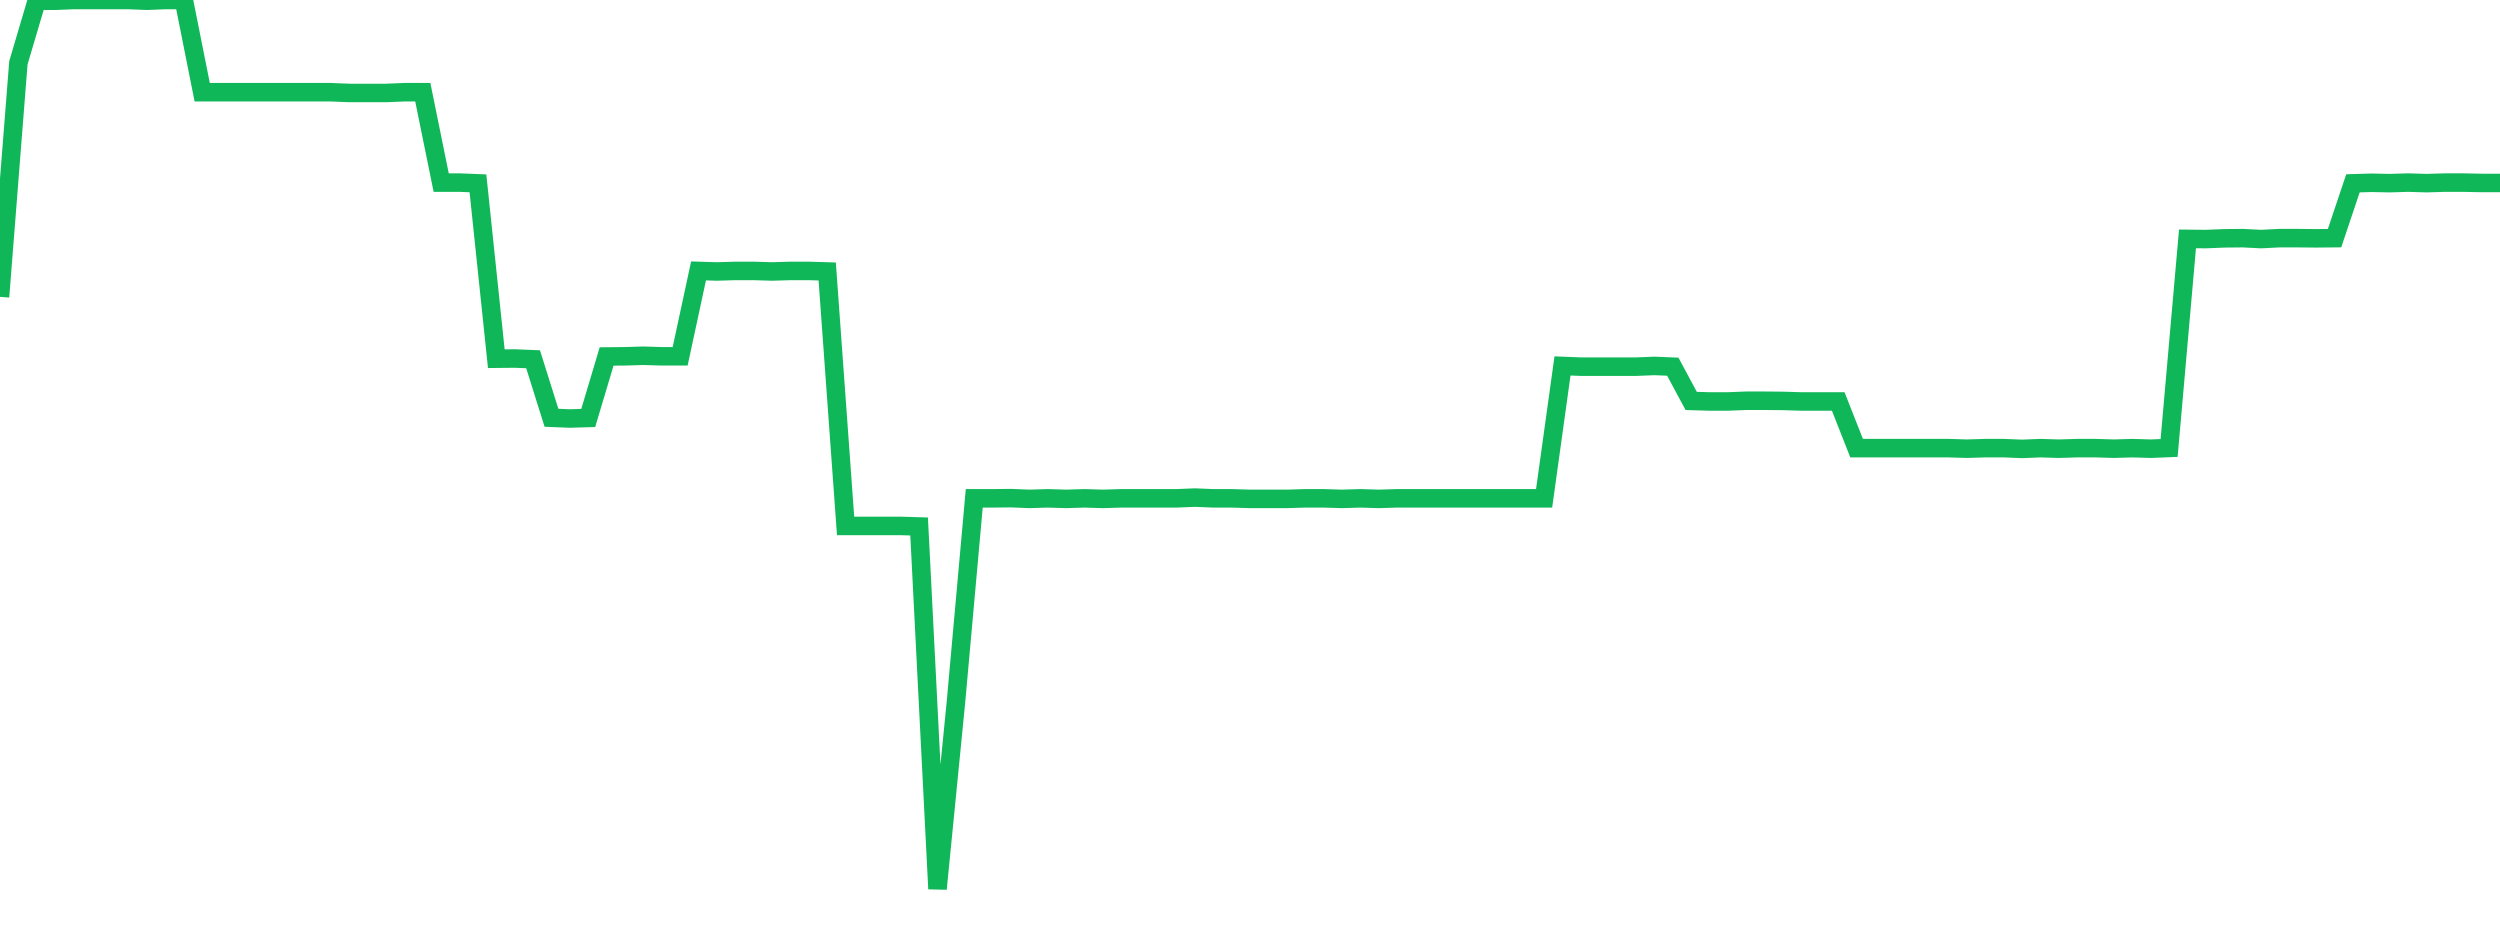 <?xml version="1.0" standalone="no"?>
<!DOCTYPE svg PUBLIC "-//W3C//DTD SVG 1.1//EN" "http://www.w3.org/Graphics/SVG/1.1/DTD/svg11.dtd">
<svg width="135" height="50" viewBox="0 0 135 50" preserveAspectRatio="none" class="sparkline" xmlns="http://www.w3.org/2000/svg"
xmlns:xlink="http://www.w3.org/1999/xlink"><path  class="sparkline--line" d="M 0 16.03 L 0 16.03 L 0.993 3.39 L 1.985 0.04 L 2.978 0.04 L 3.971 0 L 4.963 0 L 5.956 0 L 6.949 0 L 7.941 0.04 L 8.934 0 L 9.926 0 L 10.919 4.98 L 11.912 4.98 L 12.904 4.98 L 13.897 4.98 L 14.89 4.98 L 15.882 4.98 L 16.875 4.98 L 17.868 4.98 L 18.86 5.02 L 19.853 5.02 L 20.846 5.02 L 21.838 4.98 L 22.831 4.98 L 23.824 9.86 L 24.816 9.86 L 25.809 9.9 L 26.801 19.37 L 27.794 19.36 L 28.787 19.4 L 29.779 22.56 L 30.772 22.6 L 31.765 22.57 L 32.757 19.25 L 33.75 19.24 L 34.743 19.21 L 35.735 19.24 L 36.728 19.24 L 37.721 14.63 L 38.713 14.66 L 39.706 14.63 L 40.699 14.63 L 41.691 14.66 L 42.684 14.63 L 43.676 14.63 L 44.669 14.66 L 45.662 28.4 L 46.654 28.4 L 47.647 28.4 L 48.64 28.4 L 49.632 28.43 L 50.625 48 L 51.618 37.95 L 52.61 26.91 L 53.603 26.91 L 54.596 26.9 L 55.588 26.94 L 56.581 26.91 L 57.574 26.94 L 58.566 26.91 L 59.559 26.94 L 60.551 26.91 L 61.544 26.91 L 62.537 26.91 L 63.529 26.91 L 64.522 26.87 L 65.515 26.91 L 66.507 26.91 L 67.5 26.94 L 68.493 26.94 L 69.485 26.94 L 70.478 26.91 L 71.471 26.91 L 72.463 26.94 L 73.456 26.91 L 74.449 26.94 L 75.441 26.91 L 76.434 26.91 L 77.426 26.91 L 78.419 26.91 L 79.412 26.91 L 80.404 26.91 L 81.397 26.91 L 82.39 26.91 L 83.382 26.91 L 84.375 19.76 L 85.368 19.8 L 86.36 19.8 L 87.353 19.8 L 88.346 19.8 L 89.338 19.76 L 90.331 19.8 L 91.324 21.65 L 92.316 21.68 L 93.309 21.68 L 94.301 21.64 L 95.294 21.64 L 96.287 21.65 L 97.279 21.68 L 98.272 21.68 L 99.265 21.68 L 100.257 24.2 L 101.25 24.2 L 102.243 24.2 L 103.235 24.2 L 104.228 24.2 L 105.221 24.2 L 106.213 24.23 L 107.206 24.2 L 108.199 24.2 L 109.191 24.24 L 110.184 24.2 L 111.176 24.23 L 112.169 24.2 L 113.162 24.2 L 114.154 24.23 L 115.147 24.2 L 116.14 24.23 L 117.132 24.19 L 118.125 12.9 L 119.118 12.91 L 120.11 12.87 L 121.103 12.86 L 122.096 12.91 L 123.088 12.86 L 124.081 12.86 L 125.074 12.87 L 126.066 12.86 L 127.059 9.9 L 128.051 9.87 L 129.044 9.89 L 130.037 9.86 L 131.029 9.89 L 132.022 9.86 L 133.015 9.86 L 134.007 9.88 L 135 9.88" fill="none" stroke-width="1" stroke="#10b759"></path></svg>